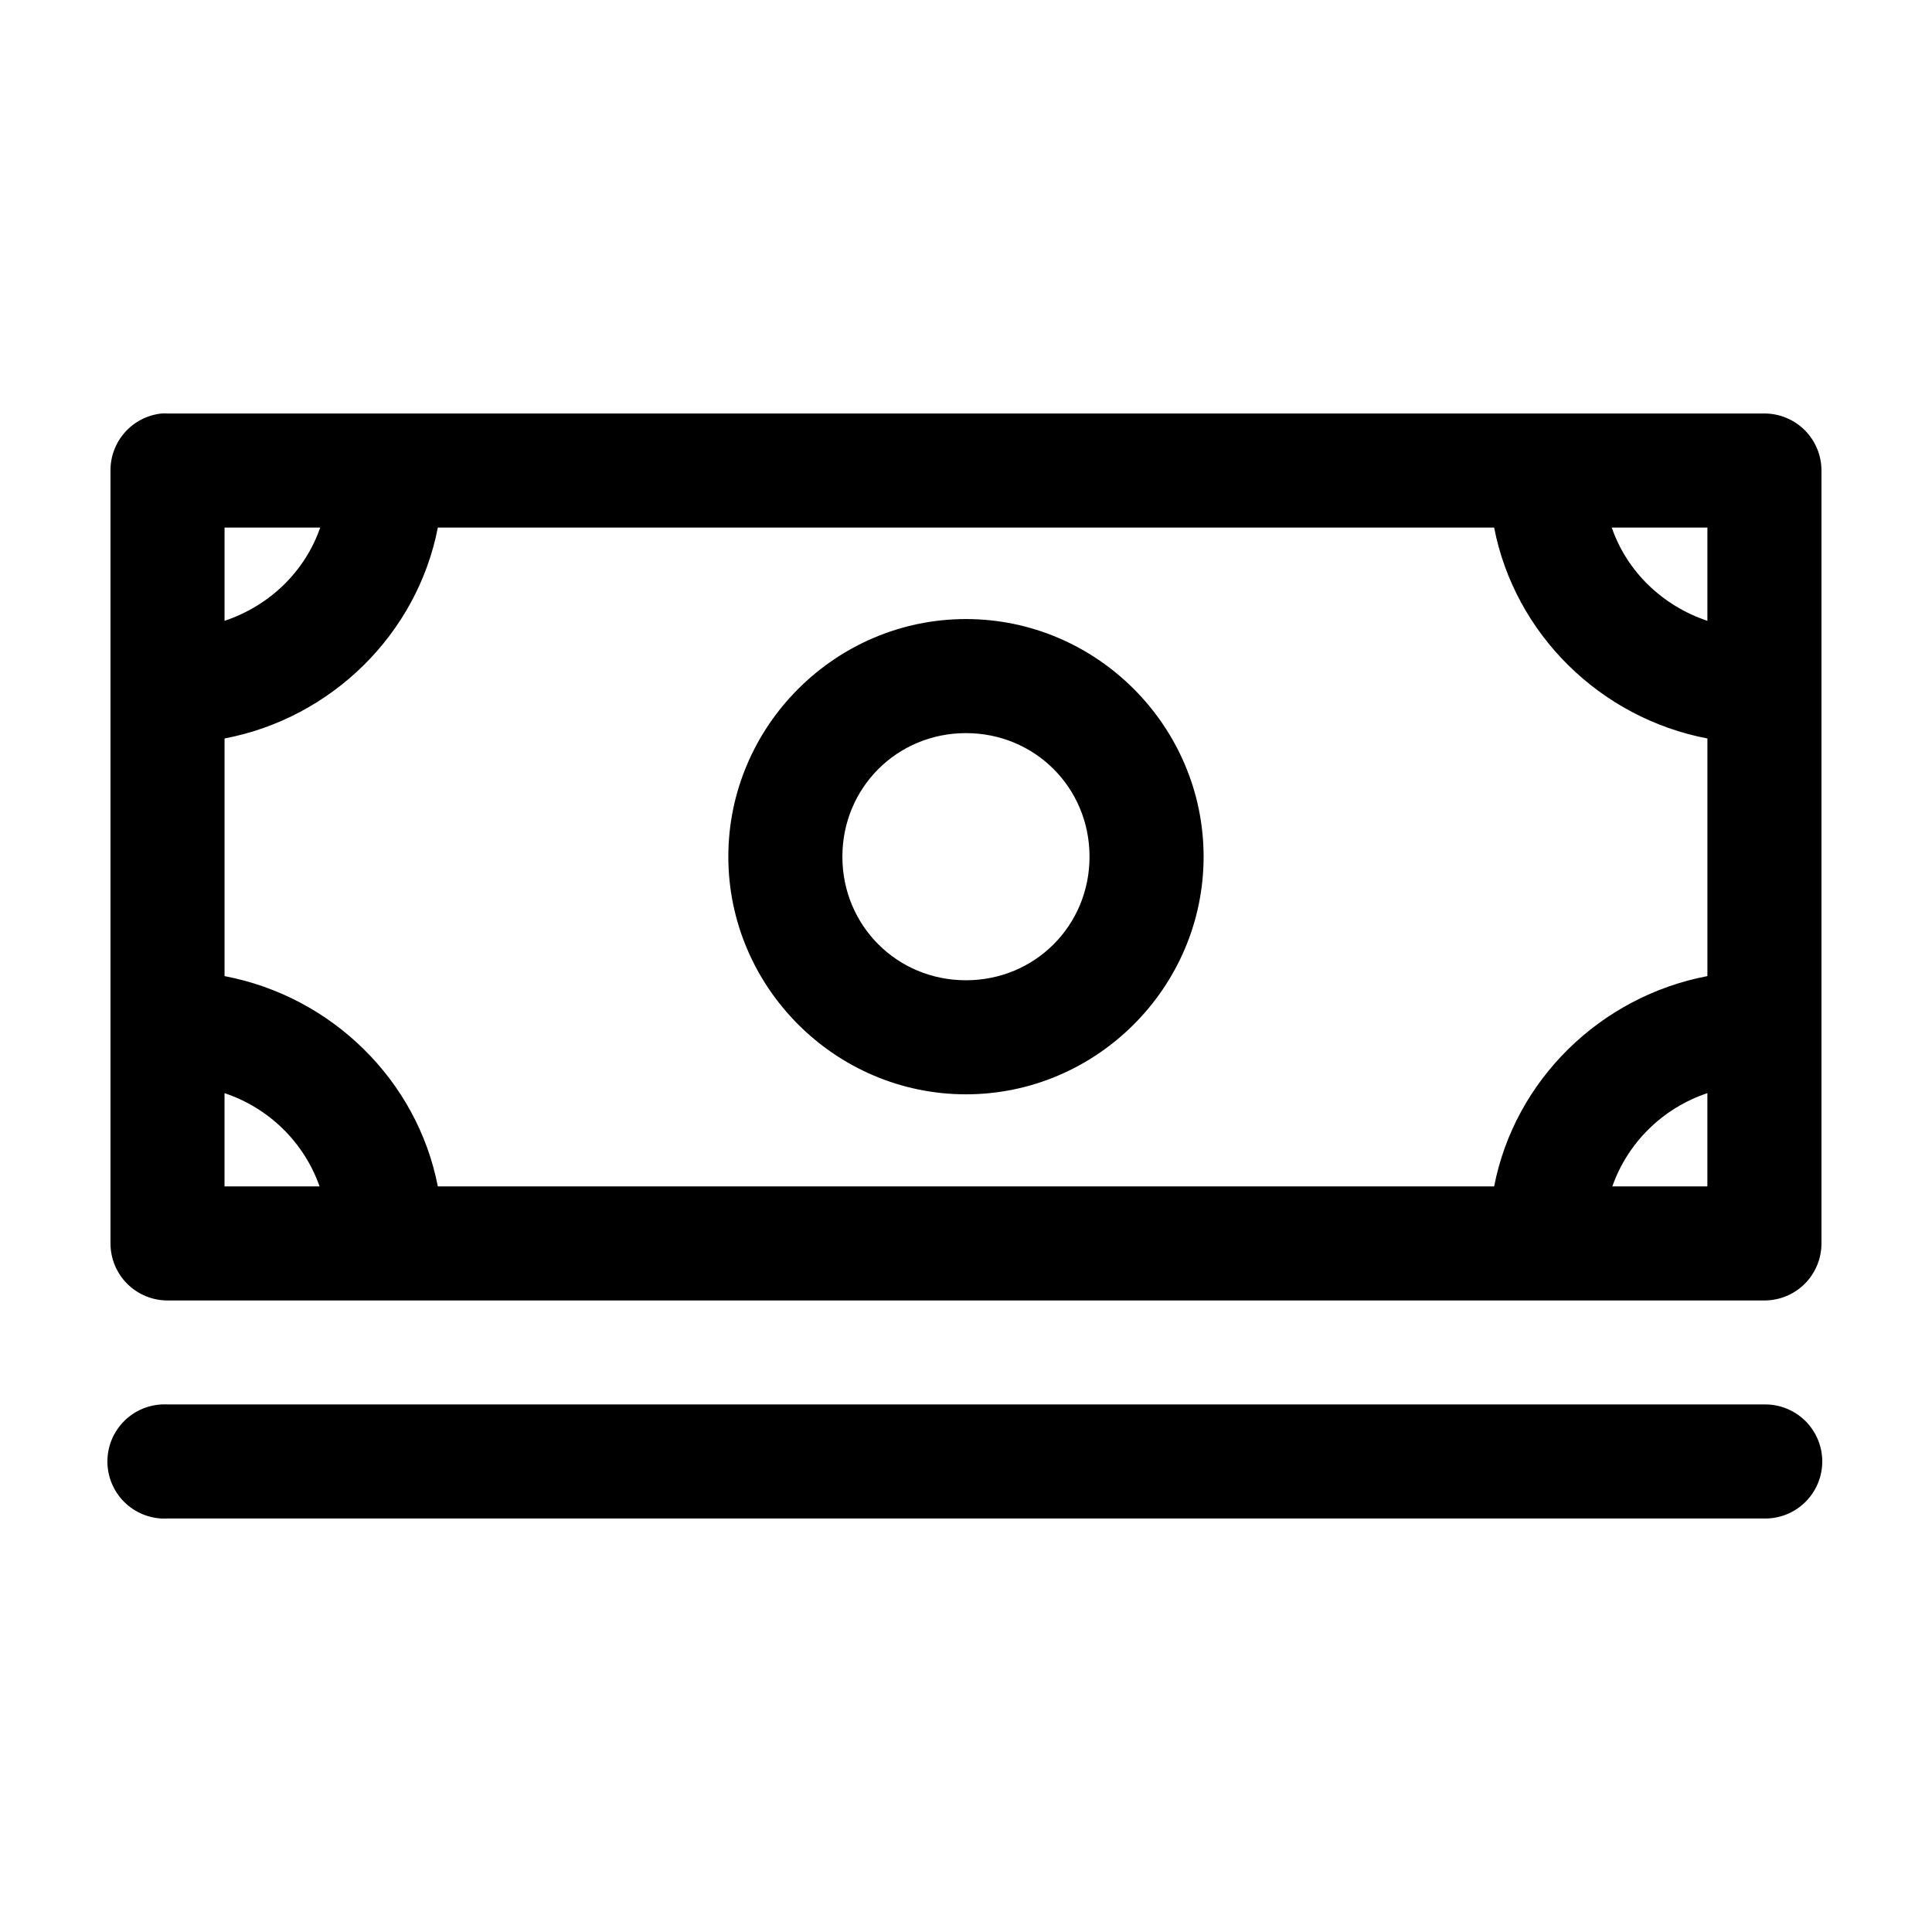<?xml version="1.0" encoding="UTF-8"?>
<!-- Uploaded to: SVG Repo, www.svgrepo.com, Generator: SVG Repo Mixer Tools -->
<svg fill="#000000" width="800px" height="800px" version="1.1" viewBox="144 144 512 512" xmlns="http://www.w3.org/2000/svg">
 <path d="m186.82 253.58c-3.731 0.391-7.18 2.156-9.684 4.949-2.5 2.793-3.875 6.414-3.856 10.164v204.83c0 4.008 1.594 7.852 4.426 10.688 2.836 2.832 6.68 4.426 10.688 4.426h423.2c4.008 0 7.852-1.594 10.688-4.426 2.836-2.836 4.426-6.68 4.426-10.688v-204.83c0-4.008-1.59-7.852-4.426-10.684-2.836-2.836-6.68-4.43-10.688-4.43h-423.2c-0.523-0.027-1.051-0.027-1.574 0zm16.688 30.23h25.348c-4.043 11.695-13.457 20.73-25.348 24.719zm56.523 0h279.93c5.473 28.207 28.156 50.5 56.52 55.891v62.977c-28.355 5.391-51.043 27.535-56.52 55.734h-279.93c-5.481-28.199-28.168-50.344-56.523-55.734v-62.977c28.363-5.391 51.051-27.684 56.523-55.891zm311.1 0h25.348v24.719c-11.887-3.988-21.305-13.023-25.348-24.719zm-171.14 24.246c-34.602 0-62.977 28.371-62.977 62.977 0 34.602 28.375 62.973 62.977 62.973s62.977-28.371 62.977-62.973c0-34.605-28.375-62.977-62.977-62.977zm0 30.227c18.262 0 32.746 14.484 32.746 32.75 0 18.262-14.484 32.746-32.746 32.746-18.266 0-32.75-14.484-32.75-32.746 0-18.266 14.484-32.75 32.75-32.75zm-196.49 95.41c11.84 3.961 21.105 13.105 25.191 24.719h-25.191zm392.97 0v24.719h-25.191c4.086-11.613 13.352-20.758 25.191-24.719zm-409.66 82.5c-4.008 0.207-7.769 2-10.457 4.981-2.688 2.984-4.082 6.91-3.871 10.918 0.207 4.012 2 7.773 4.984 10.461 2.981 2.684 6.91 4.078 10.918 3.867h423.2c4.047 0.059 7.945-1.508 10.828-4.352 2.879-2.84 4.504-6.715 4.504-10.762 0-4.047-1.625-7.926-4.504-10.766-2.883-2.84-6.781-4.406-10.828-4.348h-423.2c-0.523-0.027-1.051-0.027-1.574 0z"/>
</svg>